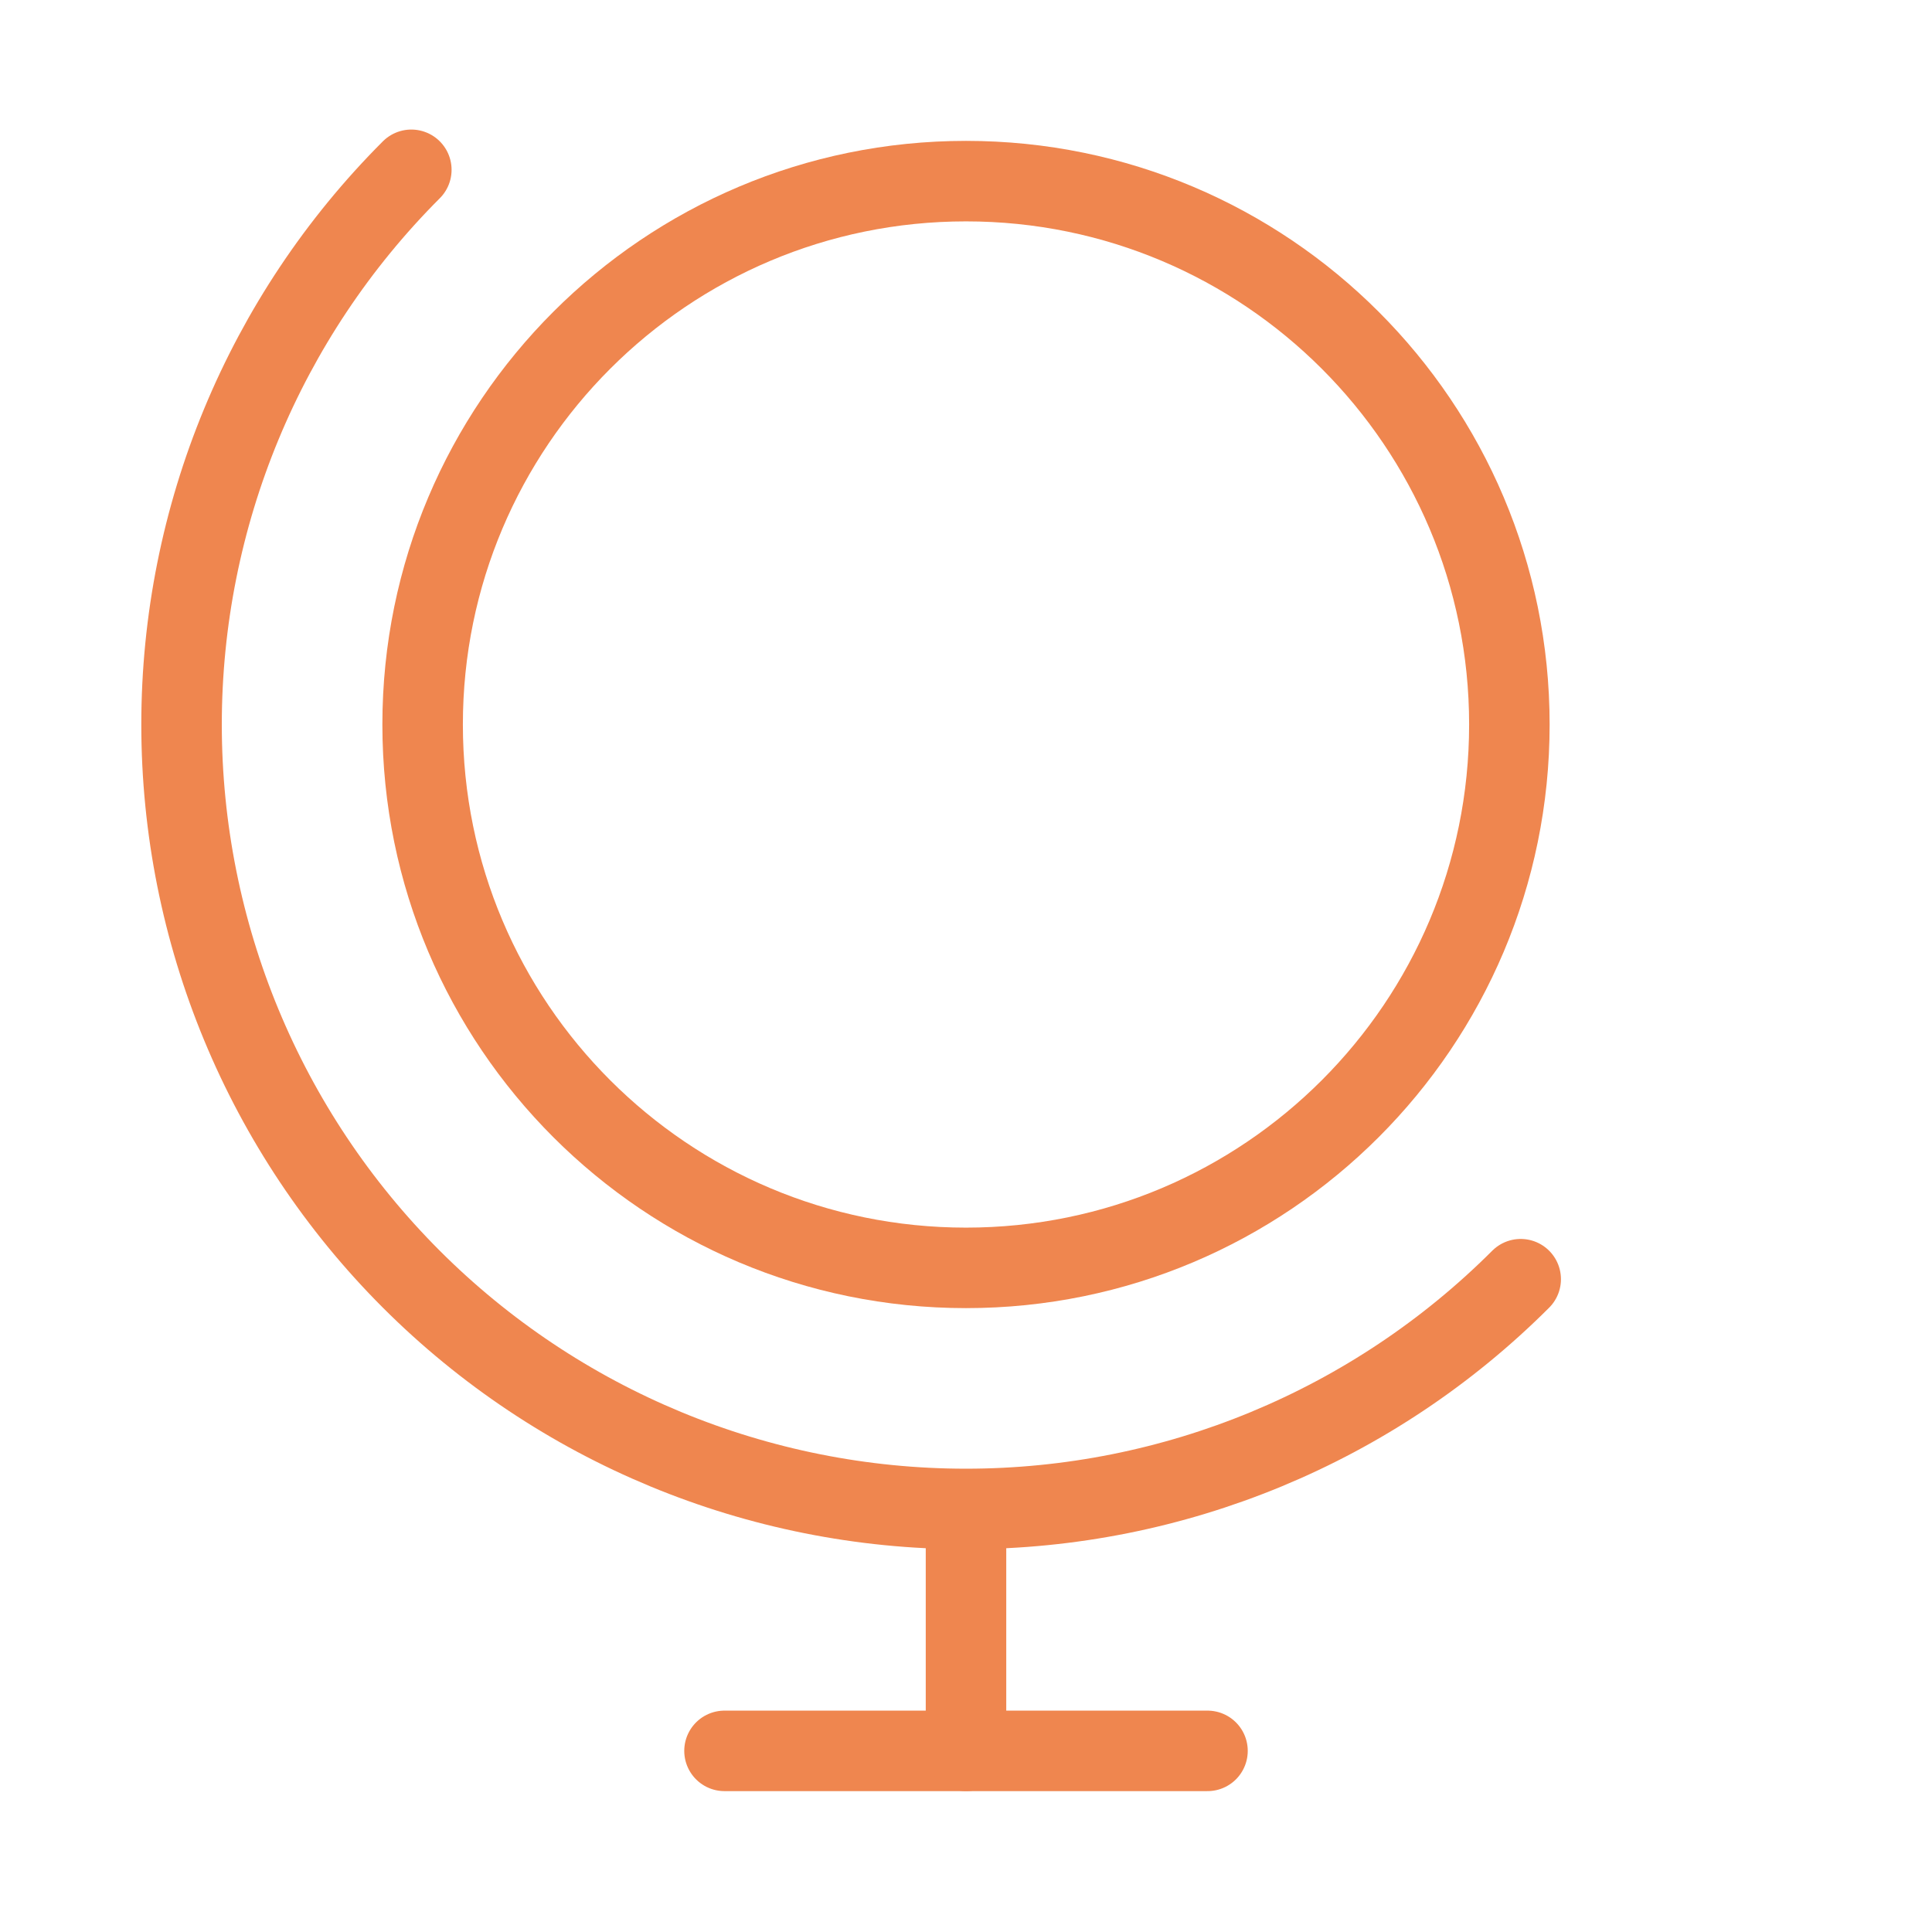 <svg xmlns="http://www.w3.org/2000/svg" width="72" height="72" viewBox="0 0 72 72" fill="none"><path d="M36 47.25C47.184 47.25 56.25 38.184 56.25 27C56.25 15.816 47.184 6.75 36 6.75C24.816 6.75 15.75 15.816 15.75 27C15.75 38.184 24.816 47.25 36 47.25Z" stroke="#EF864F" stroke-width="3" stroke-linecap="round" stroke-linejoin="round"></path><path d="M56.672 47.672C51.19 53.154 43.754 56.234 36.001 56.234C28.247 56.234 20.811 53.154 15.329 47.672C9.846 42.189 6.766 34.754 6.766 27C6.766 19.247 9.846 11.811 15.329 6.328" stroke="#EF864F" stroke-width="3" stroke-linecap="round" stroke-linejoin="round"></path><path d="M27 65.25H45" stroke="#EF864F" stroke-width="3" stroke-linecap="round" stroke-linejoin="round"></path><path d="M36 56.25V65.25" stroke="#EF864F" stroke-width="3" stroke-linecap="round" stroke-linejoin="round"></path></svg>
